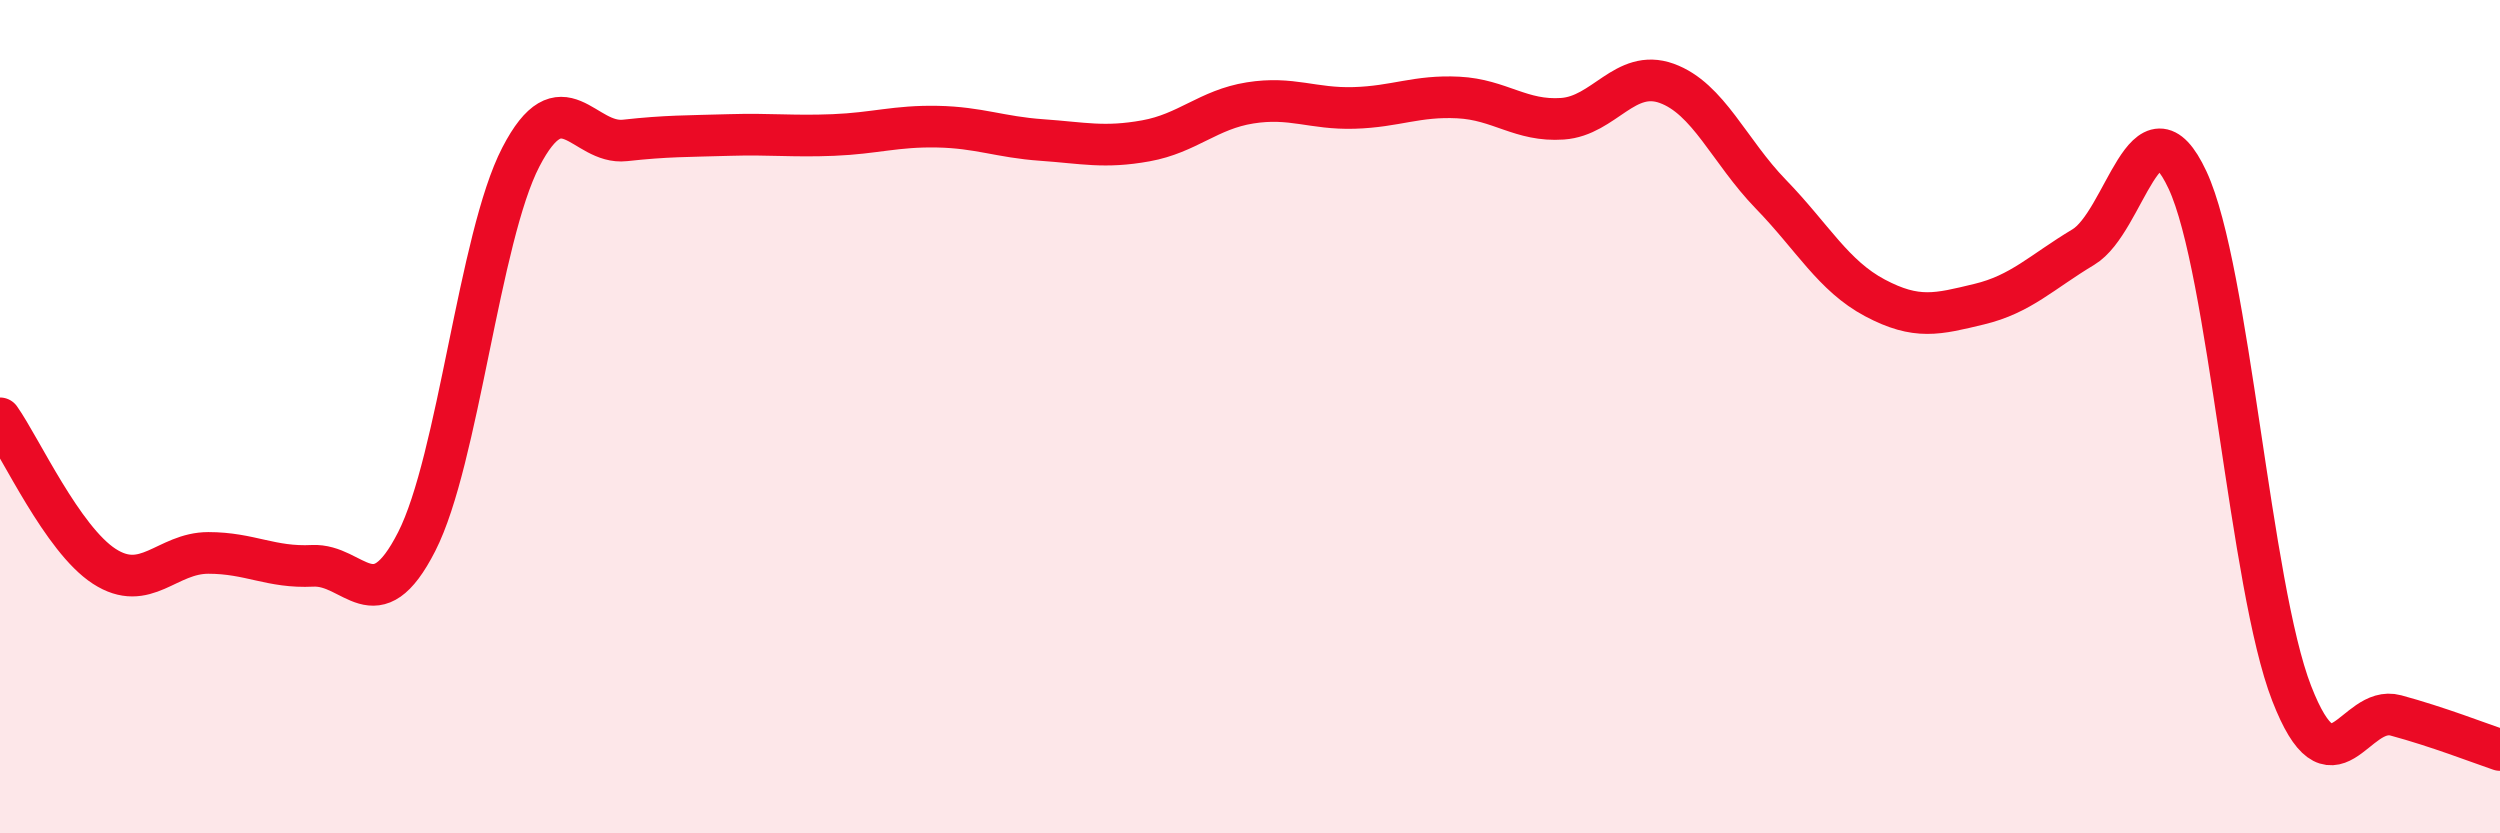
    <svg width="60" height="20" viewBox="0 0 60 20" xmlns="http://www.w3.org/2000/svg">
      <path
        d="M 0,10.04 C 0.5,10.75 1.5,12.94 2.5,13.59 C 3.5,14.24 4,13.27 5,13.27 C 6,13.27 6.5,13.63 7.5,13.58 C 8.5,13.53 9,14.96 10,13 C 11,11.04 11.5,5.7 12.5,3.77 C 13.5,1.84 14,3.48 15,3.37 C 16,3.26 16.5,3.27 17.5,3.24 C 18.5,3.21 19,3.28 20,3.24 C 21,3.2 21.5,3.02 22.5,3.04 C 23.5,3.06 24,3.29 25,3.36 C 26,3.43 26.5,3.56 27.5,3.38 C 28.5,3.2 29,2.63 30,2.47 C 31,2.31 31.5,2.62 32.5,2.59 C 33.5,2.56 34,2.29 35,2.34 C 36,2.39 36.5,2.92 37.5,2.85 C 38.5,2.78 39,1.64 40,2 C 41,2.36 41.5,3.63 42.5,4.66 C 43.5,5.69 44,6.62 45,7.15 C 46,7.68 46.5,7.54 47.5,7.3 C 48.5,7.06 49,6.53 50,5.93 C 51,5.33 51.5,2.18 52.5,4.32 C 53.5,6.46 54,14.07 55,16.64 C 56,19.21 56.5,16.9 57.5,17.17 C 58.5,17.44 59.5,17.83 60,18L60 20L0 20Z"
        fill="#EB0A25"
        opacity="0.1"
        stroke-linecap="round"
        stroke-linejoin="round"
      />
      <path
        d="M 0,10.04 C 0.5,10.75 1.5,12.94 2.5,13.59 C 3.5,14.24 4,13.27 5,13.27 C 6,13.27 6.5,13.63 7.5,13.58 C 8.5,13.53 9,14.96 10,13 C 11,11.04 11.5,5.7 12.5,3.77 C 13.5,1.84 14,3.48 15,3.37 C 16,3.26 16.5,3.27 17.5,3.24 C 18.5,3.21 19,3.28 20,3.24 C 21,3.2 21.5,3.02 22.5,3.04 C 23.5,3.06 24,3.29 25,3.36 C 26,3.43 26.5,3.56 27.5,3.38 C 28.5,3.2 29,2.63 30,2.47 C 31,2.31 31.5,2.62 32.5,2.59 C 33.5,2.56 34,2.29 35,2.34 C 36,2.39 36.5,2.92 37.5,2.85 C 38.5,2.78 39,1.64 40,2 C 41,2.36 41.5,3.63 42.5,4.66 C 43.5,5.69 44,6.62 45,7.15 C 46,7.68 46.5,7.54 47.5,7.3 C 48.5,7.06 49,6.53 50,5.93 C 51,5.33 51.5,2.18 52.5,4.32 C 53.5,6.46 54,14.07 55,16.64 C 56,19.21 56.5,16.9 57.5,17.17 C 58.5,17.44 59.5,17.83 60,18"
        stroke="#EB0A25"
        stroke-width="1"
        fill="none"
        stroke-linecap="round"
        stroke-linejoin="round"
      />
    </svg>
  